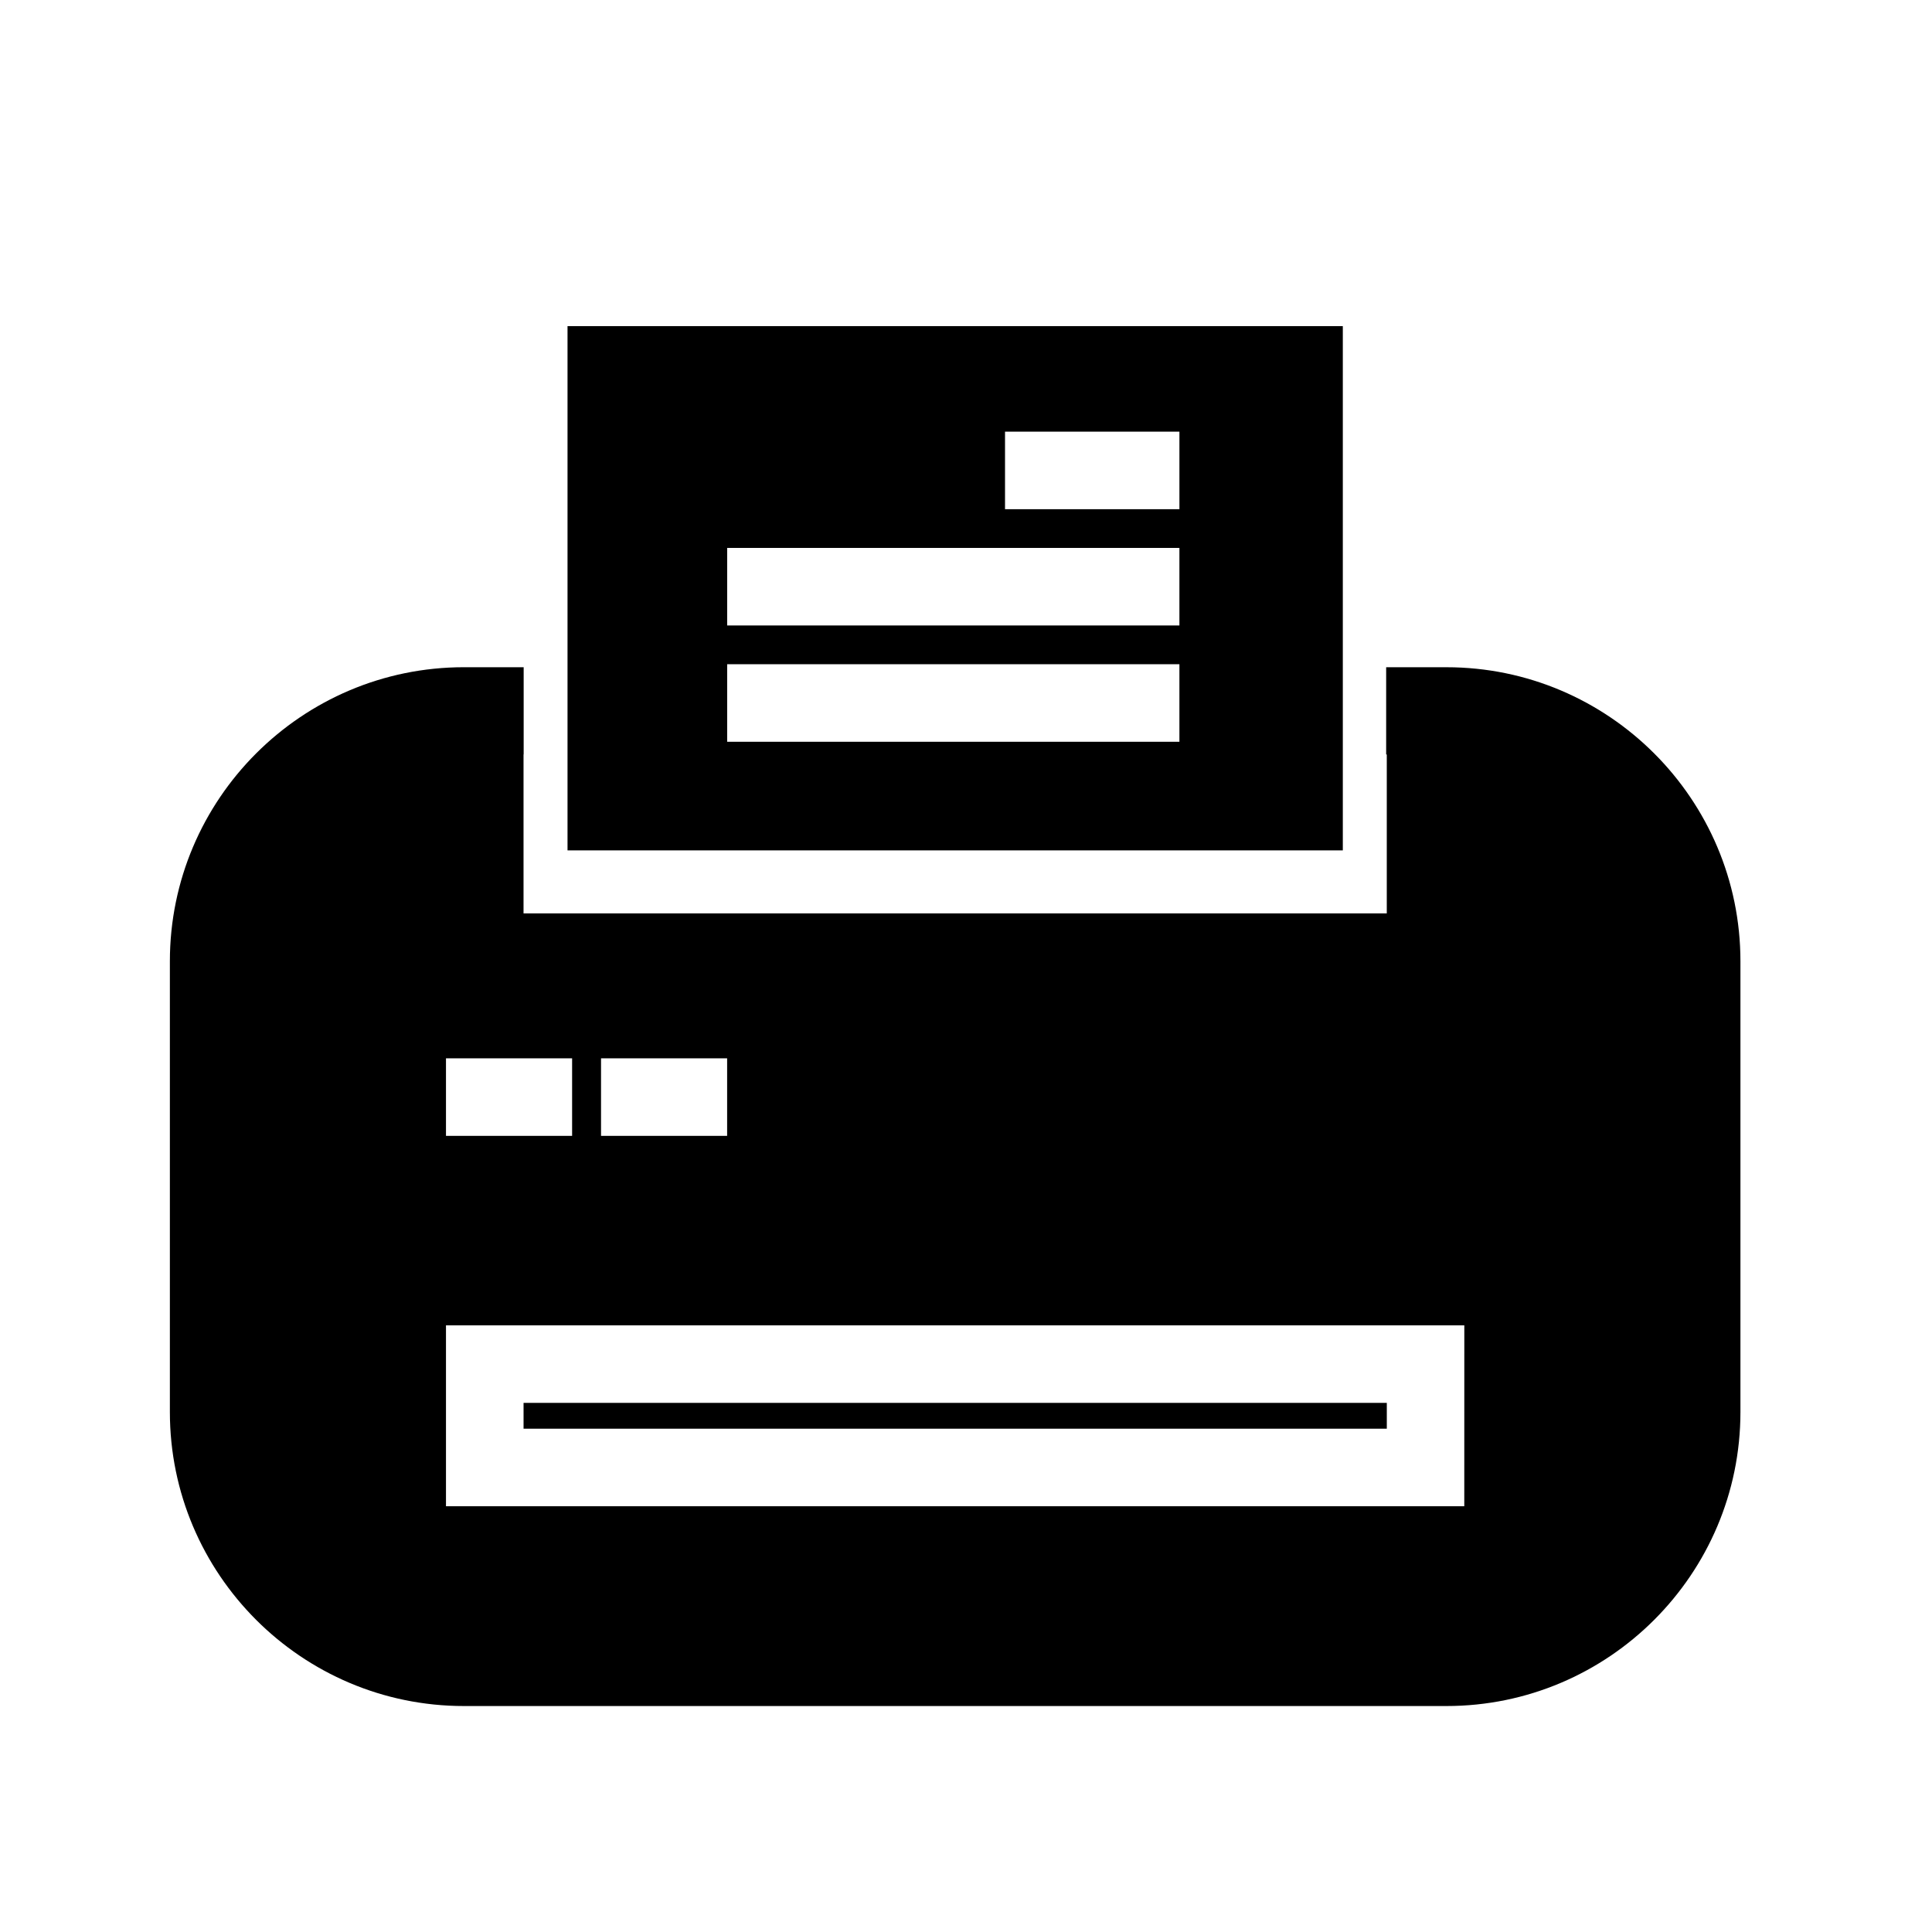 <?xml version="1.0" encoding="UTF-8"?>
<!-- Uploaded to: ICON Repo, www.iconrepo.com, Generator: ICON Repo Mixer Tools -->
<svg fill="#000000" width="800px" height="800px" version="1.1" viewBox="144 144 512 512" xmlns="http://www.w3.org/2000/svg">
 <g>
  <path d="m496.44 522.62h15.078v-6.844h-228.77v6.844z"/>
  <path d="m527.32 320.82h-15.973v23.117h0.164v42.129h-228.77v-42.129h0.035v-23.117h-15.832c-42.965 0-77.926 34.957-77.926 77.93v119.44c0 42.973 34.961 77.926 77.926 77.926h260.37c42.969 0 77.918-34.953 77.918-77.926v-119.44c0-42.969-34.949-77.926-77.918-77.926zm-224.04 103.65h33.418v20.551h-33.418zm-41.09 0h33.426v20.551h-33.426zm269.86 118.7h-269.86v-47.938l269.87 0.004z"/>
  <path d="m294.4 234.1v135.26h205.46v-138.93h-205.46zm115.94 24.293h46.219v20.551h-46.219zm-73.633 30.812h119.85v20.551h-119.85zm0 30.82h119.85v20.551h-119.85z"/>
 </g>
</svg>